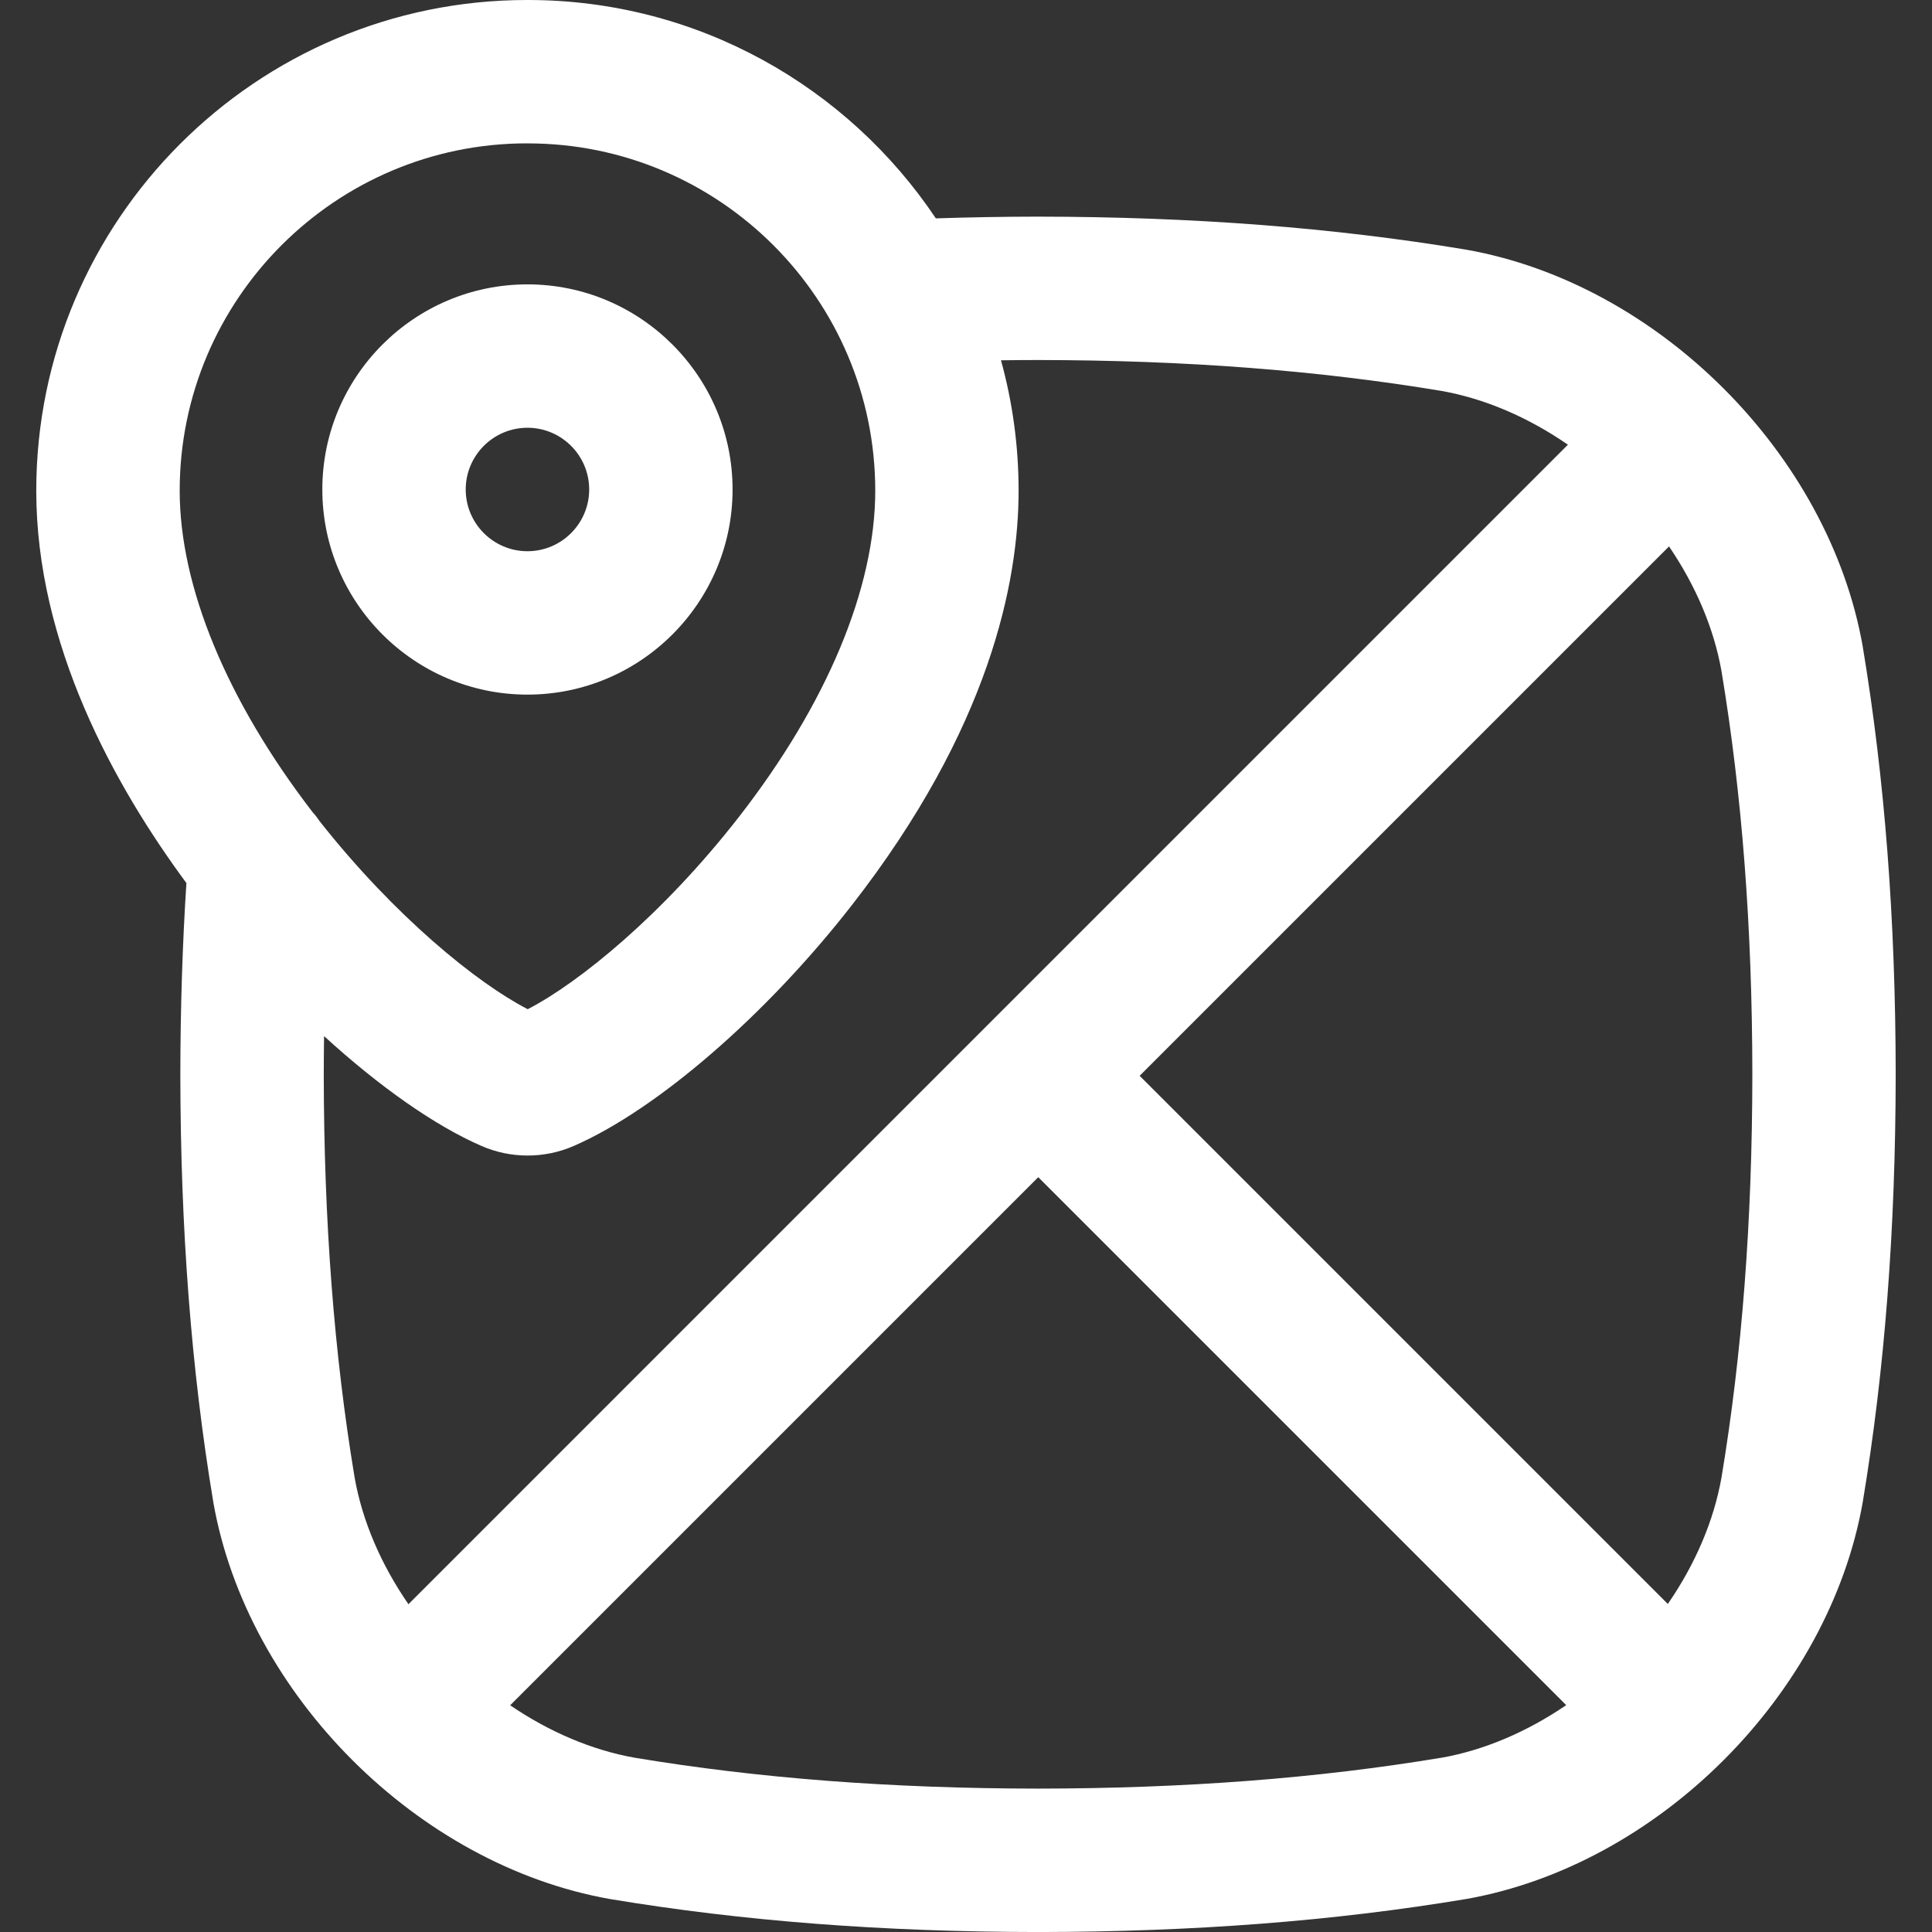 <?xml version="1.0" encoding="UTF-8"?> <svg xmlns="http://www.w3.org/2000/svg" width="512" height="512" viewBox="0 0 512 512" fill="none"><rect x="0" y="0" width="512" height="512" fill="#333333" stroke="none"/><g clip-path="url(#clip0_45_162)"><path d="M139.78 184.08C169.75 184.08 194.14 159.69 194.14 129.72C194.14 99.75 169.75 75.36 139.78 75.36C109.81 75.36 85.42 99.74 85.42 129.72C85.42 159.7 109.81 184.08 139.78 184.08ZM139.78 113.36C148.8 113.36 156.14 120.7 156.14 129.72C156.14 138.74 148.8 146.08 139.78 146.08C130.76 146.08 123.42 138.74 123.42 129.72C123.42 120.7 130.76 113.36 139.78 113.36Z" fill="white"></path><path d="M493.63 171.25C484.63 120.34 439.46 75.16 388.54 66.16L388.35 66.13C353.34 60.31 316.3 57.46 275.06 57.41C265.9 57.42 256.85 57.58 248.01 57.87C224.67 23 184.92 0 139.9 0H139.66C67.95 0 9.61 58.34 9.61 130.05C9.61 170.75 30.3 208.16 49.4 234.02C48.35 250.22 47.81 267.23 47.79 284.73C47.84 325.96 50.69 363 56.51 397.98C56.52 398.04 56.53 398.1 56.54 398.17C65.53 449.08 110.71 494.26 161.63 503.26C161.69 503.27 161.76 503.28 161.82 503.29C196.83 509.11 233.87 511.96 275.11 512.01C316.31 511.96 353.35 509.11 388.35 503.29C388.41 503.28 388.48 503.27 388.54 503.26C439.45 494.26 484.63 449.09 493.63 398.17C493.64 398.11 493.65 398.04 493.66 397.98C499.48 362.98 502.33 325.94 502.38 284.69C502.33 243.5 499.48 206.46 493.66 171.45C493.65 171.39 493.64 171.32 493.63 171.26V171.25ZM139.66 38H139.9C190.65 38 231.95 79.29 231.95 130.05C231.95 155.87 219.11 186.57 195.81 216.51C175.72 242.31 153.5 260.41 139.85 267.45C126.39 260.51 104.61 242.85 84.74 217.67C84.18 216.82 83.56 216.02 82.87 215.27C60.13 185.72 47.62 155.5 47.62 130.04C47.62 79.29 88.91 37.99 139.67 37.99L139.66 38ZM85.88 274.58C100.41 287.86 115.12 298.26 127.62 303.7C131.5 305.39 135.67 306.23 139.83 306.23C143.99 306.23 148.17 305.38 152.05 303.69C174.12 294.08 203.06 269.02 225.78 239.84C262.28 192.96 269.94 154.25 269.94 130.04C269.94 118.08 268.31 106.49 265.27 95.48C268.52 95.44 271.79 95.41 275.07 95.41C314.12 95.45 349.11 98.13 382.02 103.6C393.49 105.64 404.97 110.57 415.51 117.85L108.24 425.13C100.96 414.59 96.03 403.1 93.99 391.63C88.52 358.75 85.85 323.77 85.8 284.72C85.8 281.31 85.84 277.94 85.88 274.57V274.58ZM382.02 465.81C349.11 471.28 314.13 473.96 275.11 474C236.06 473.96 201.07 471.28 168.16 465.81C156.88 463.8 145.59 458.99 135.2 451.92L275.15 311.97L415.06 451.88C404.65 458.98 393.33 463.81 382.02 465.82V465.81ZM456.2 391.63C454.16 403.08 449.25 414.54 441.99 425.07L302.02 285.1L442.31 144.81C449.39 155.21 454.19 166.5 456.2 177.78C461.67 210.69 464.35 245.68 464.39 284.69C464.35 323.76 461.67 358.74 456.2 391.64V391.63Z" fill="white"></path></g><defs><clipPath id="clip0_45_162"><rect width="512" height="512" fill="white"></rect></clipPath></defs></svg> 